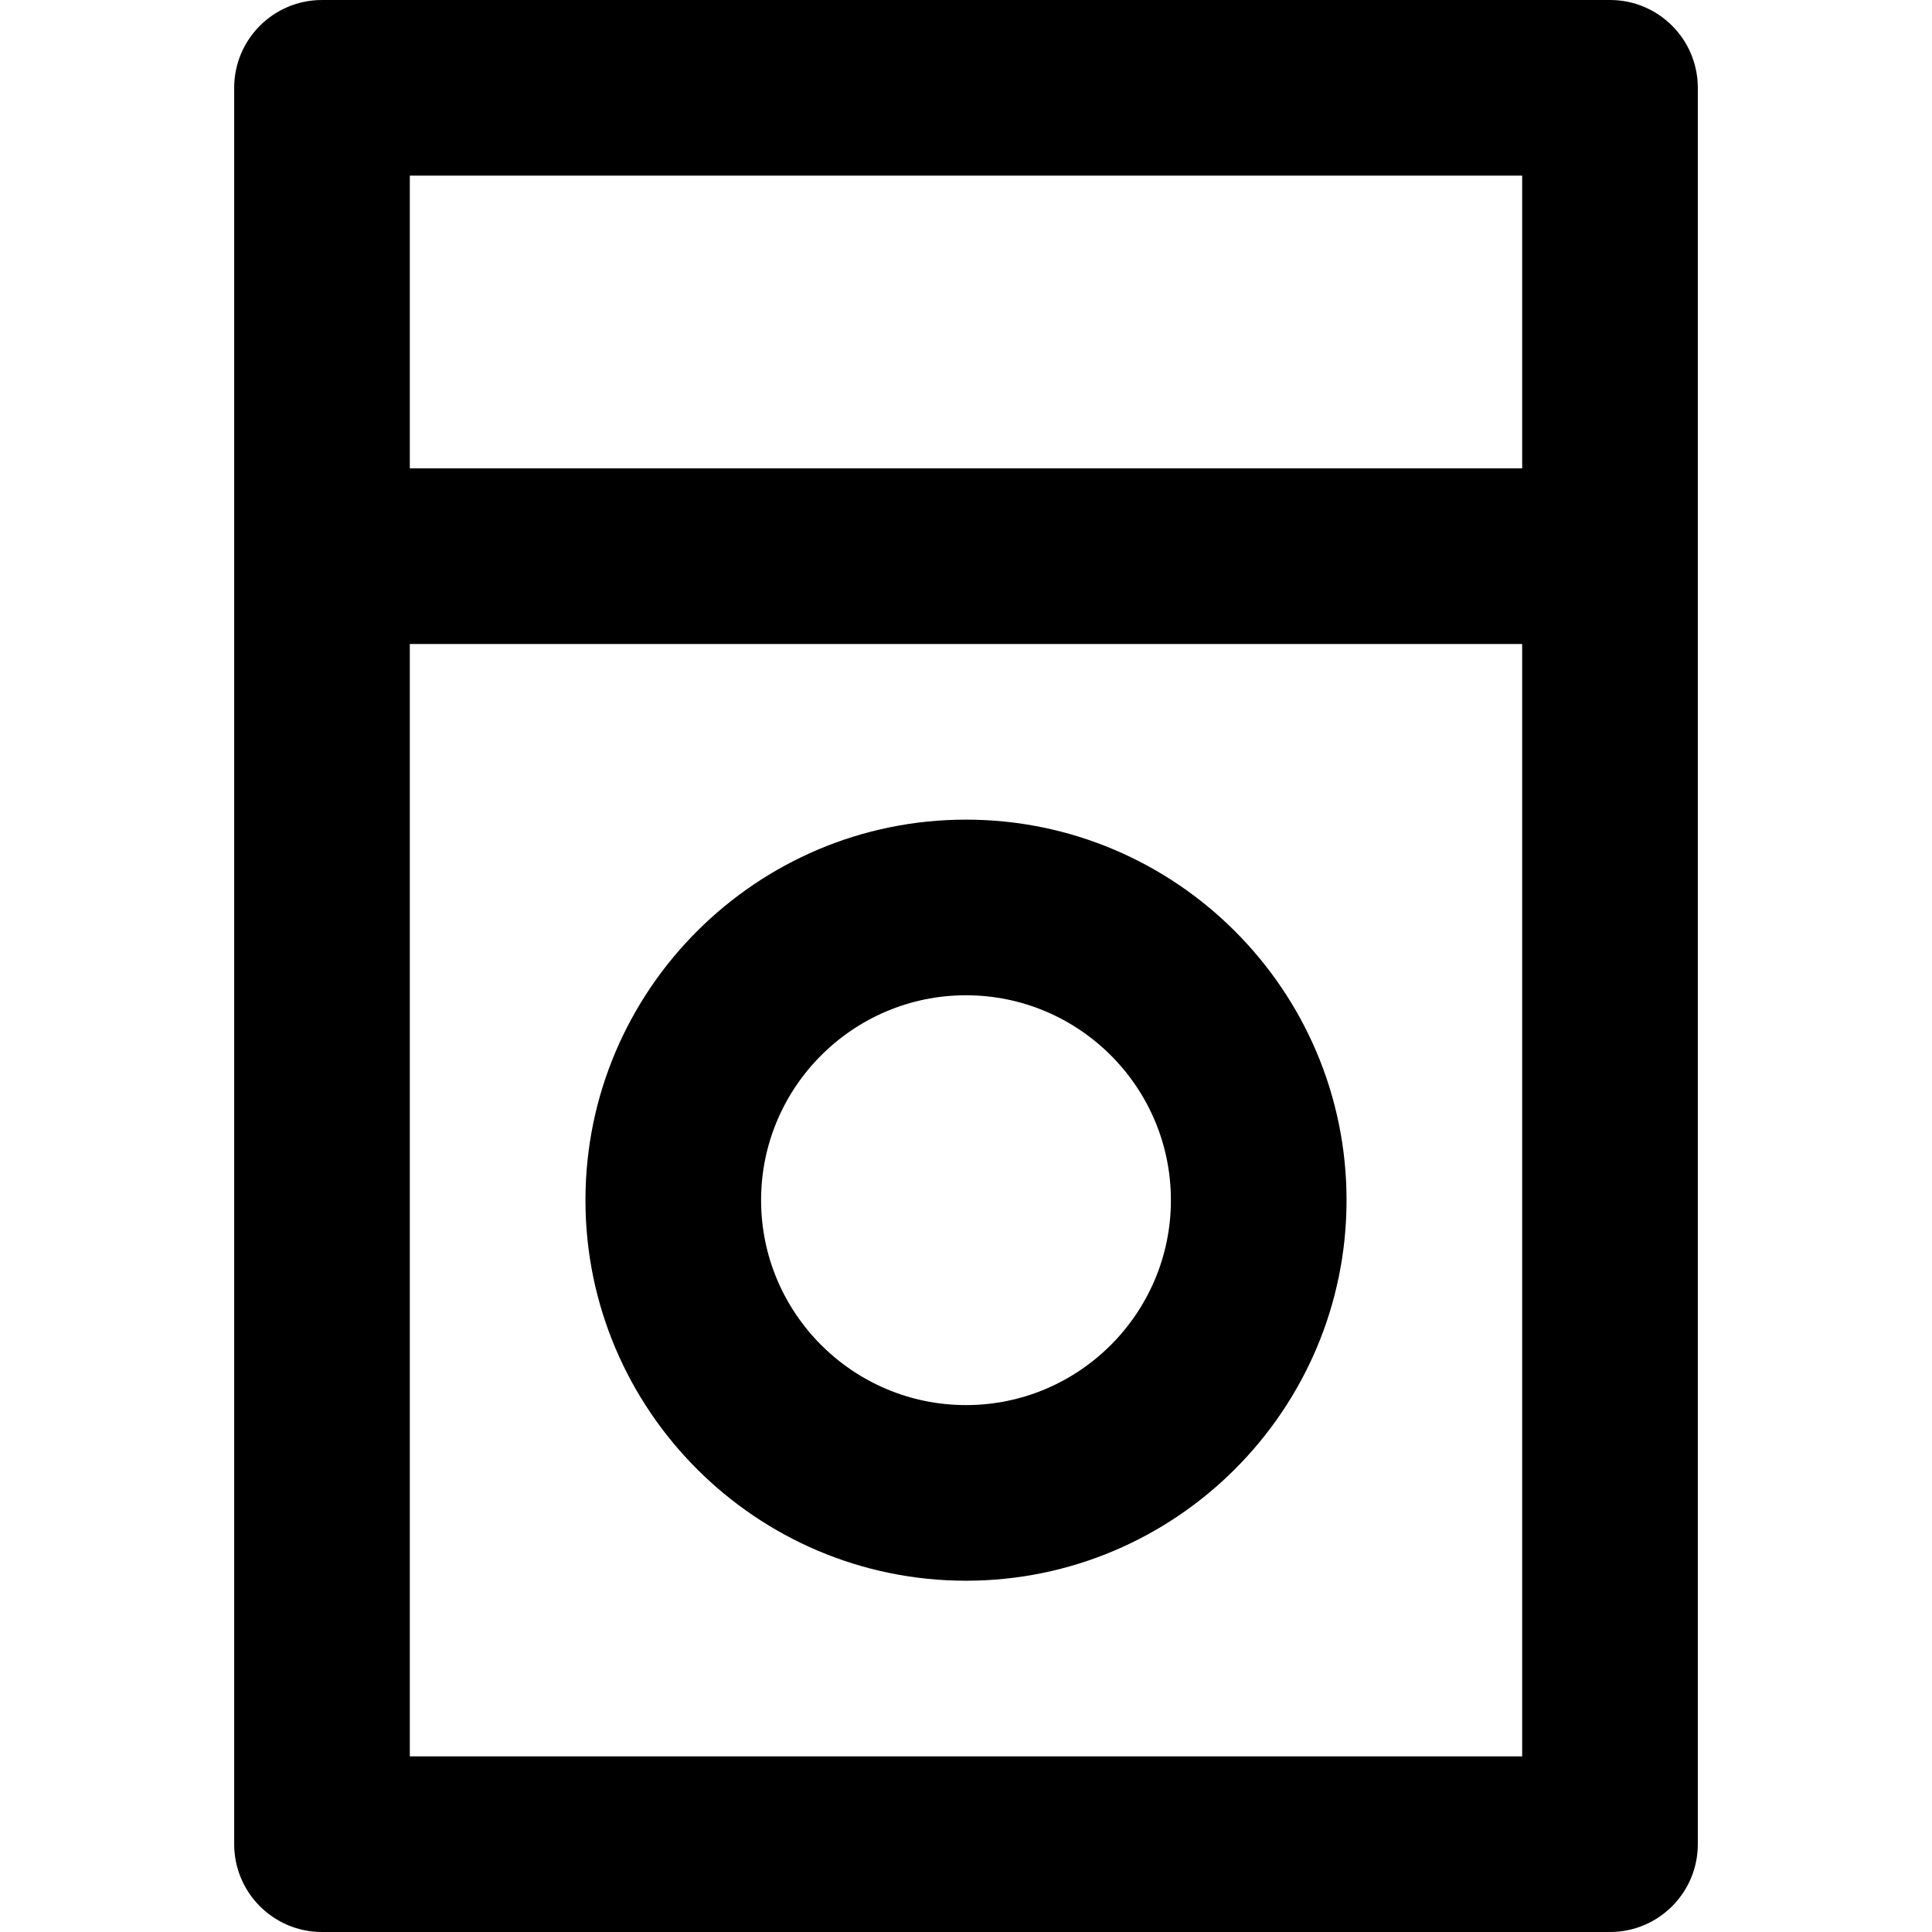 <?xml version="1.0" encoding="iso-8859-1"?>
<!-- Uploaded to: SVG Repo, www.svgrepo.com, Generator: SVG Repo Mixer Tools -->
<svg fill="#000000" height="800px" width="800px" version="1.1" id="Capa_1" xmlns="http://www.w3.org/2000/svg" xmlns:xlink="http://www.w3.org/1999/xlink" 
	 viewBox="0 0 512.001 512.001" xml:space="preserve">
<g>
	<g>
		<path d="M426.667,0H85.333C72.481,0,62.061,10.42,62.061,23.273v465.455c0,12.853,10.42,23.273,23.273,23.273h341.333
			c12.853,0,23.273-10.42,23.273-23.273V23.273C449.939,10.42,439.519,0,426.667,0z M108.606,46.545h294.788v77.576H108.606V46.545z
			 M108.606,465.455V170.667h294.788v294.788H108.606z"/>
	</g>
</g>
<g>
	<g>
		<path d="M256,217.212c-55.608,0-100.848,45.241-100.848,100.848S200.392,418.909,256,418.909
			c55.608,0,100.849-45.241,100.849-100.849C356.849,262.452,311.608,217.212,256,217.212z M256,372.364
			c-29.943,0-54.303-24.36-54.303-54.303c0-29.943,24.36-54.303,54.303-54.303s54.303,24.36,54.303,54.303
			C310.303,348.004,285.943,372.364,256,372.364z"/>
	</g>
</g>
</svg>
